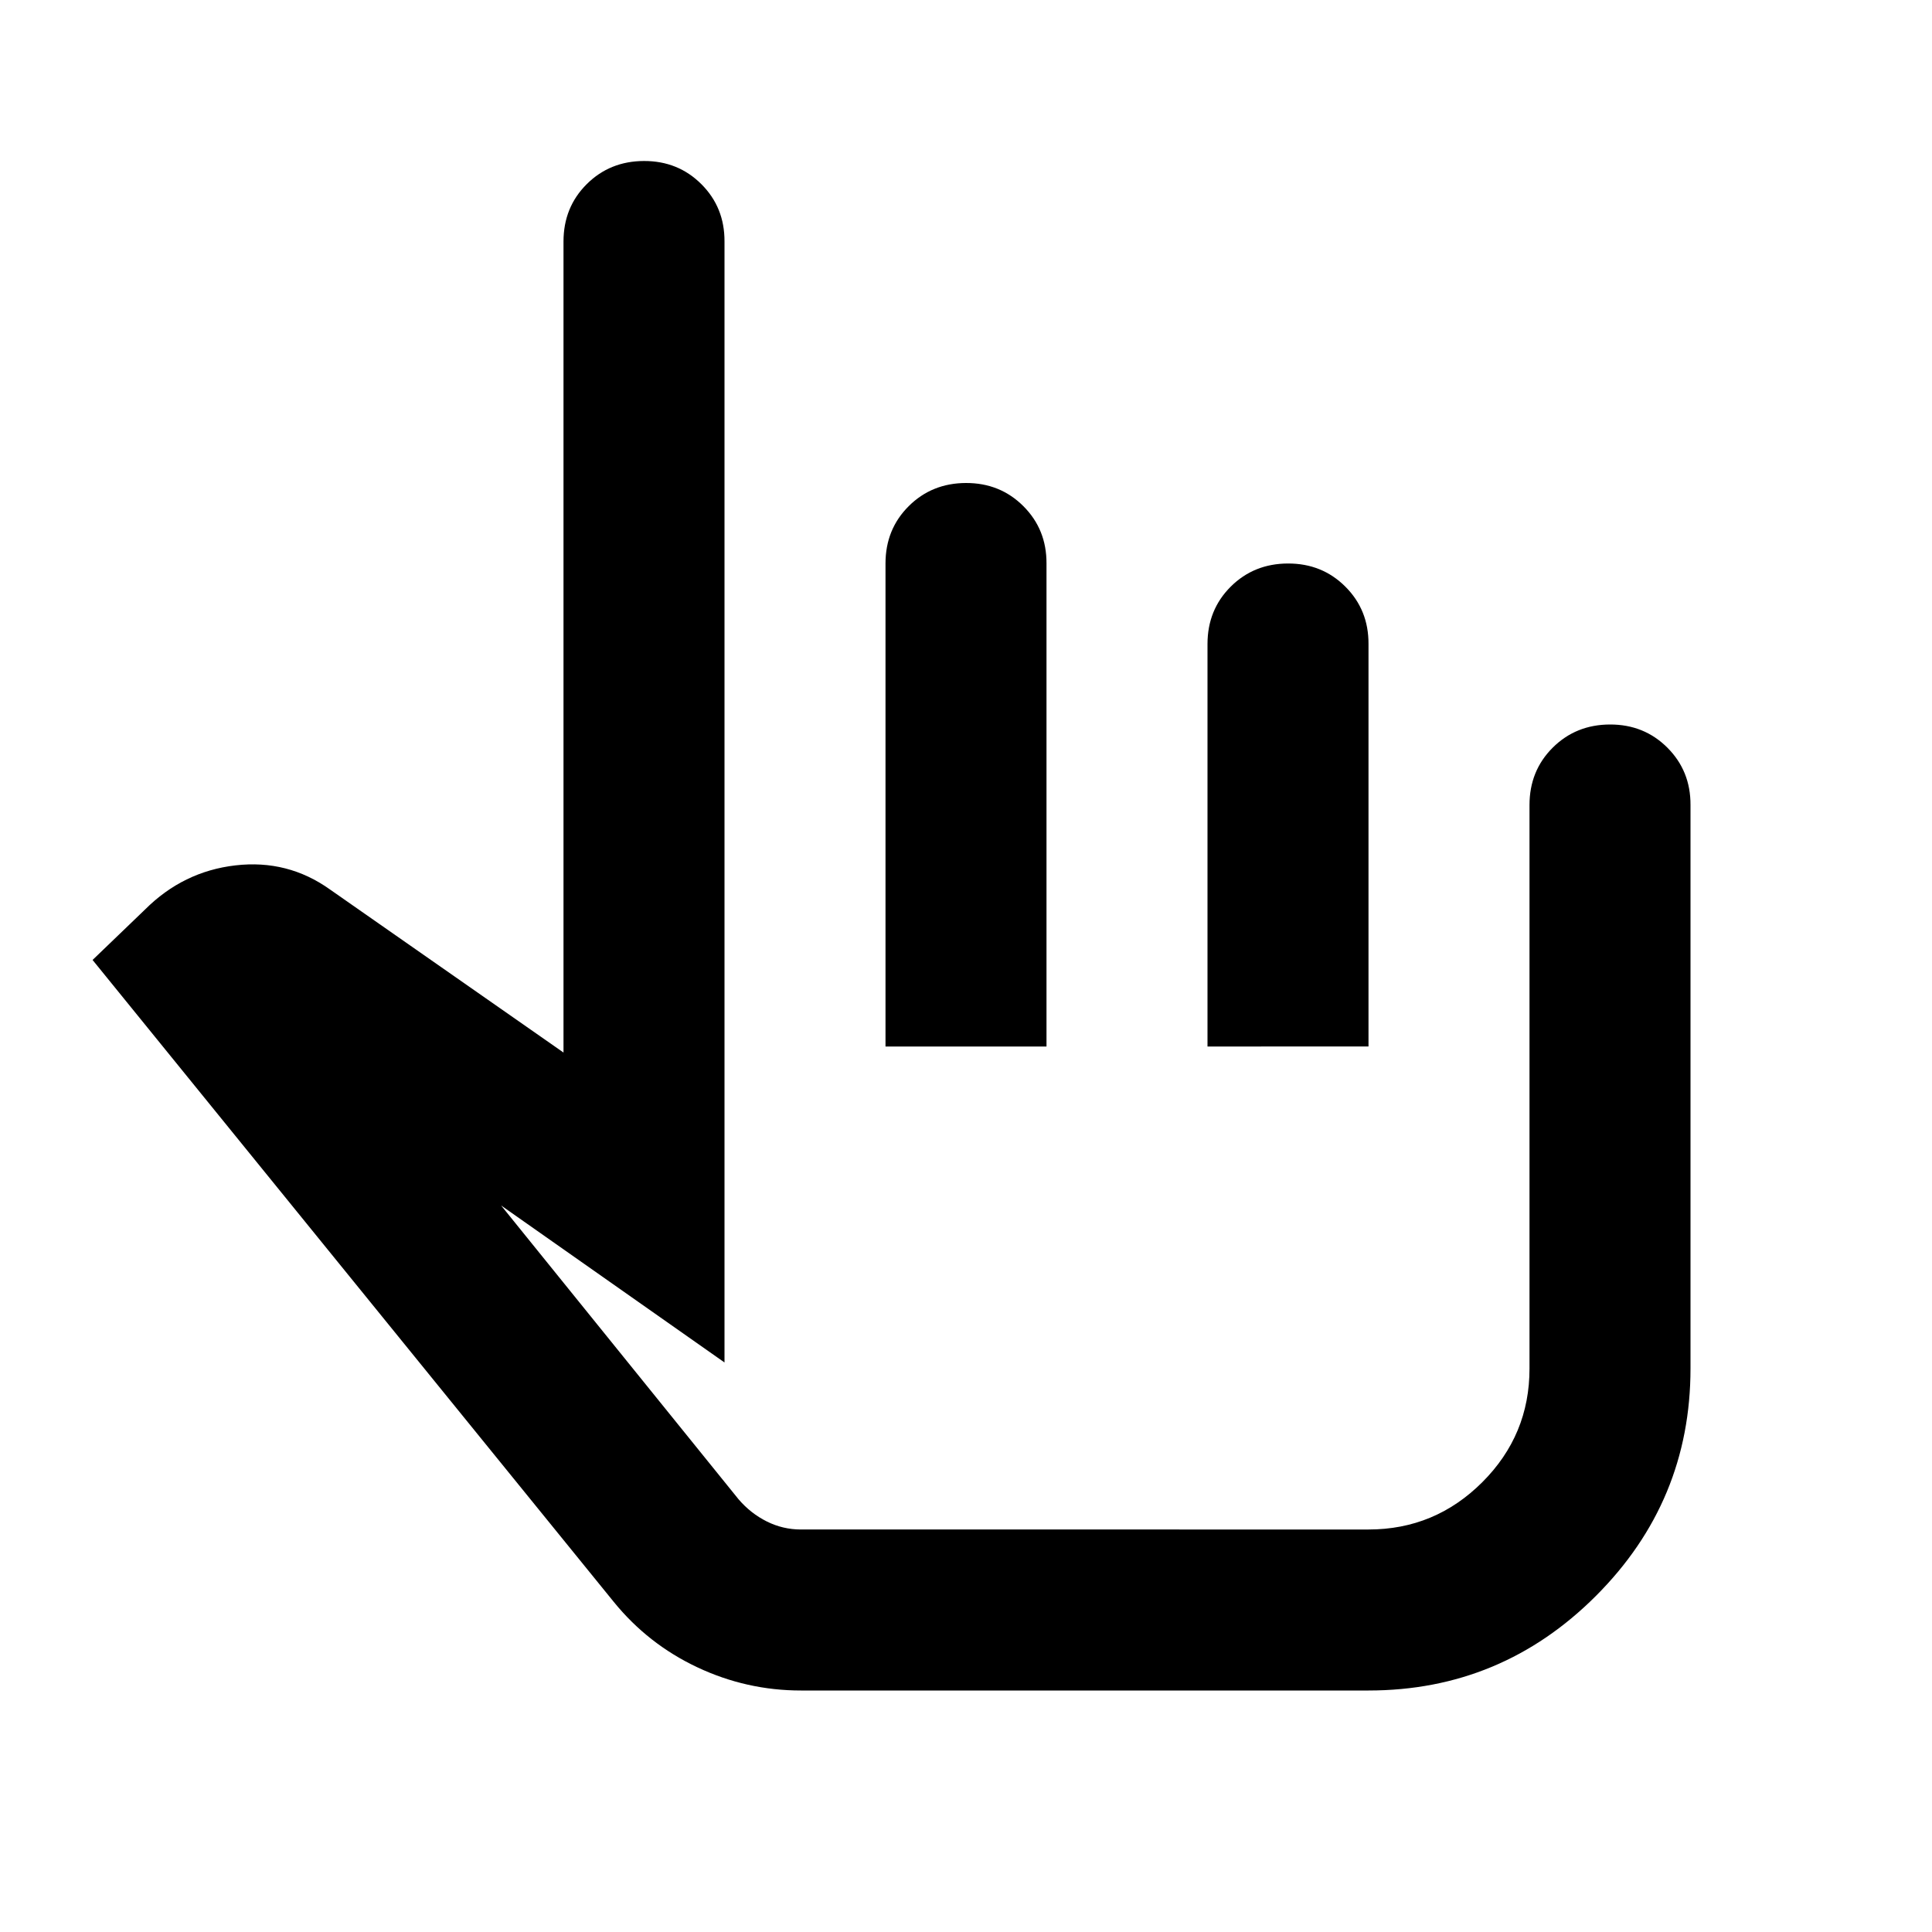 <?xml version="1.0" encoding="utf-8"?>
<!-- Generator: www.svgicons.com -->
<svg xmlns="http://www.w3.org/2000/svg" width="800" height="800" viewBox="0 0 24 24">
<path fill="currentColor" d="M9.95 21q-.675 0-1.287-.288T7.625 19.9L1.15 11.925l.65-.625q.475-.475 1.125-.55t1.175.3L7 13.075V3q0-.425.288-.712T8 2t.713.288T9 3v13.925l-2.775-1.95l2.95 3.65q.15.175.35.275t.425.1H17q.825 0 1.413-.587T19 17v-7q0-.425.288-.712T20 9t.713.288T21 10v7q0 1.65-1.175 2.825T17 21zM11 13V7q0-.425.288-.712T12 6t.713.288T13 7v6zm4 0V8q0-.425.288-.712T16 7t.713.288T17 8v5z"/>
</svg>